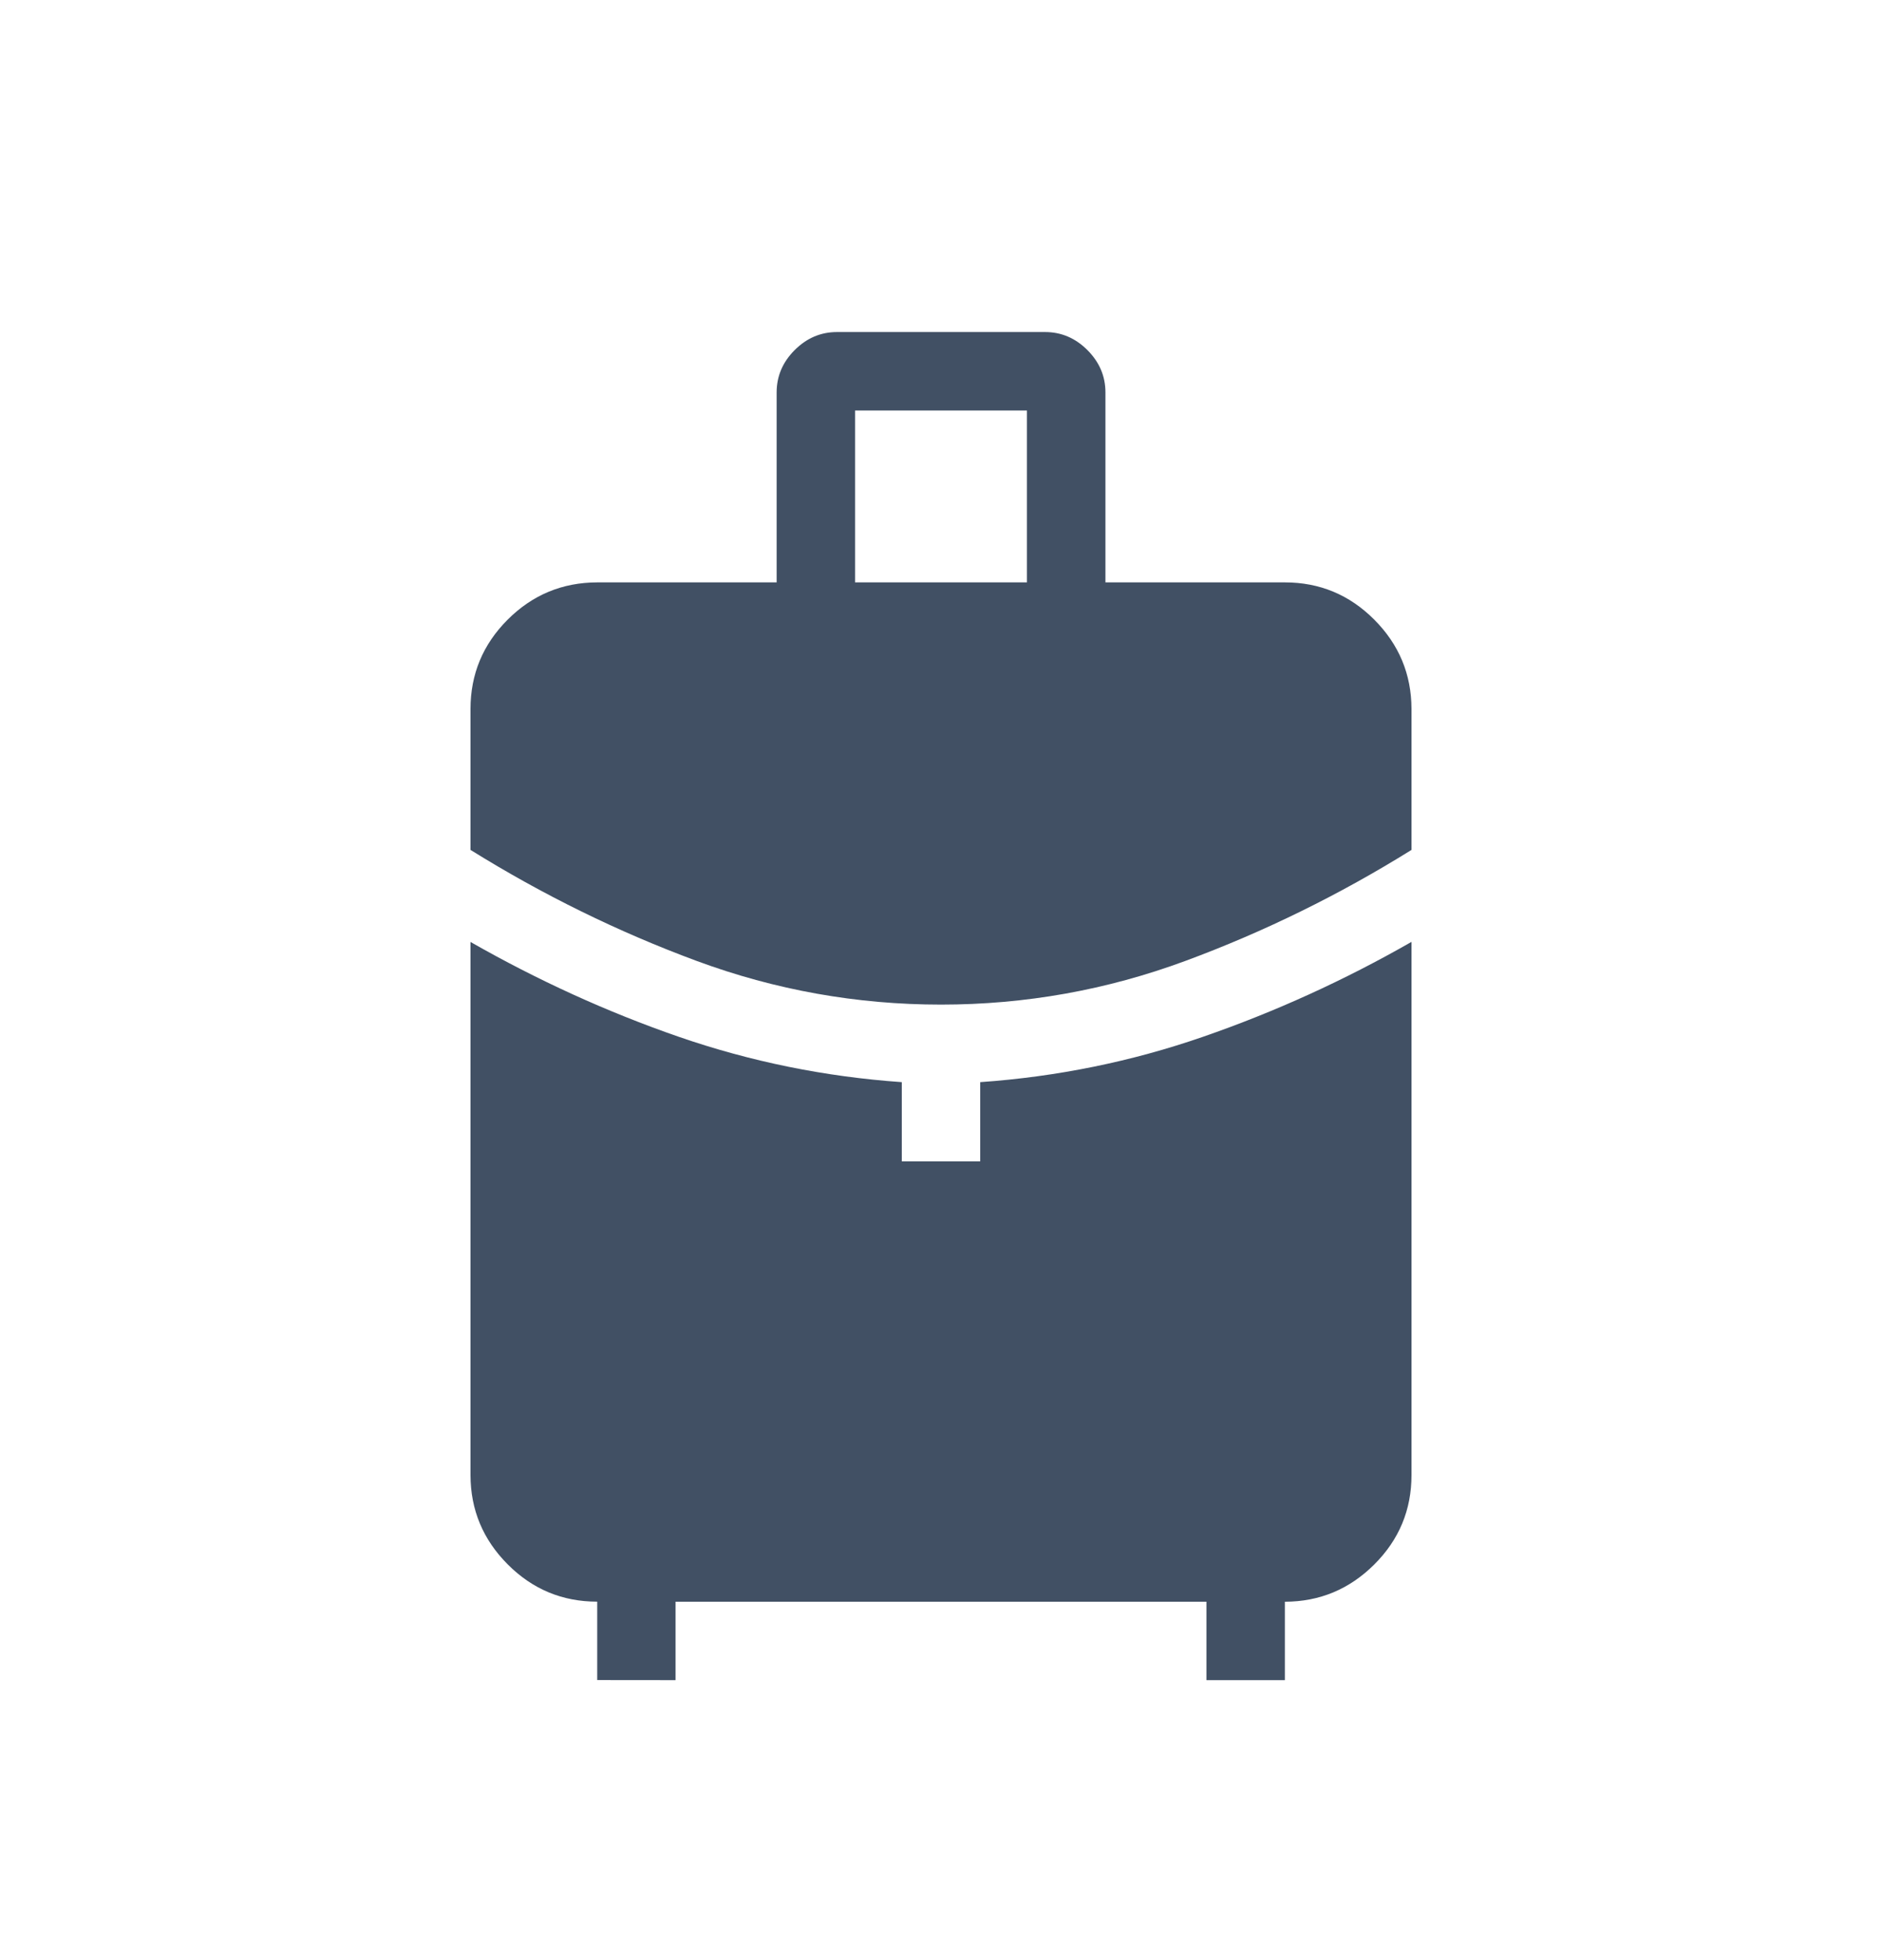 <svg width="24" height="25" viewBox="0 0 24 25" fill="none" xmlns="http://www.w3.org/2000/svg">
<path d="M10.904 7.428H13.096V5.236H10.904V7.428ZM12 12.813C10.926 12.813 9.887 12.627 8.884 12.256C7.882 11.885 6.921 11.413 6 10.84V9.043C6 8.599 6.158 8.219 6.474 7.903C6.79 7.587 7.171 7.429 7.616 7.428H9.904V5.005C9.904 4.798 9.981 4.618 10.134 4.465C10.287 4.312 10.467 4.235 10.673 4.235H13.327C13.534 4.235 13.714 4.312 13.867 4.465C14.02 4.618 14.097 4.798 14.097 5.005V7.428H16.385C16.829 7.428 17.209 7.586 17.525 7.903C17.841 8.22 17.999 8.6 18 9.043V10.84C17.08 11.413 16.119 11.885 15.116 12.256C14.113 12.627 13.075 12.813 12 12.813ZM7.616 21.428V20.428C7.171 20.428 6.791 20.27 6.475 19.953C6.159 19.636 6.001 19.257 6 18.814V12.014C6.857 12.503 7.742 12.907 8.657 13.224C9.572 13.54 10.519 13.733 11.5 13.802V14.813H12.5V13.802C13.481 13.733 14.428 13.54 15.343 13.223C16.258 12.906 17.144 12.503 18 12.013V18.813C18 19.258 17.842 19.638 17.525 19.954C17.208 20.27 16.828 20.428 16.385 20.429V21.429H15.385V20.429H8.615V21.429L7.616 21.428Z" fill="#415064"/>
</svg>
